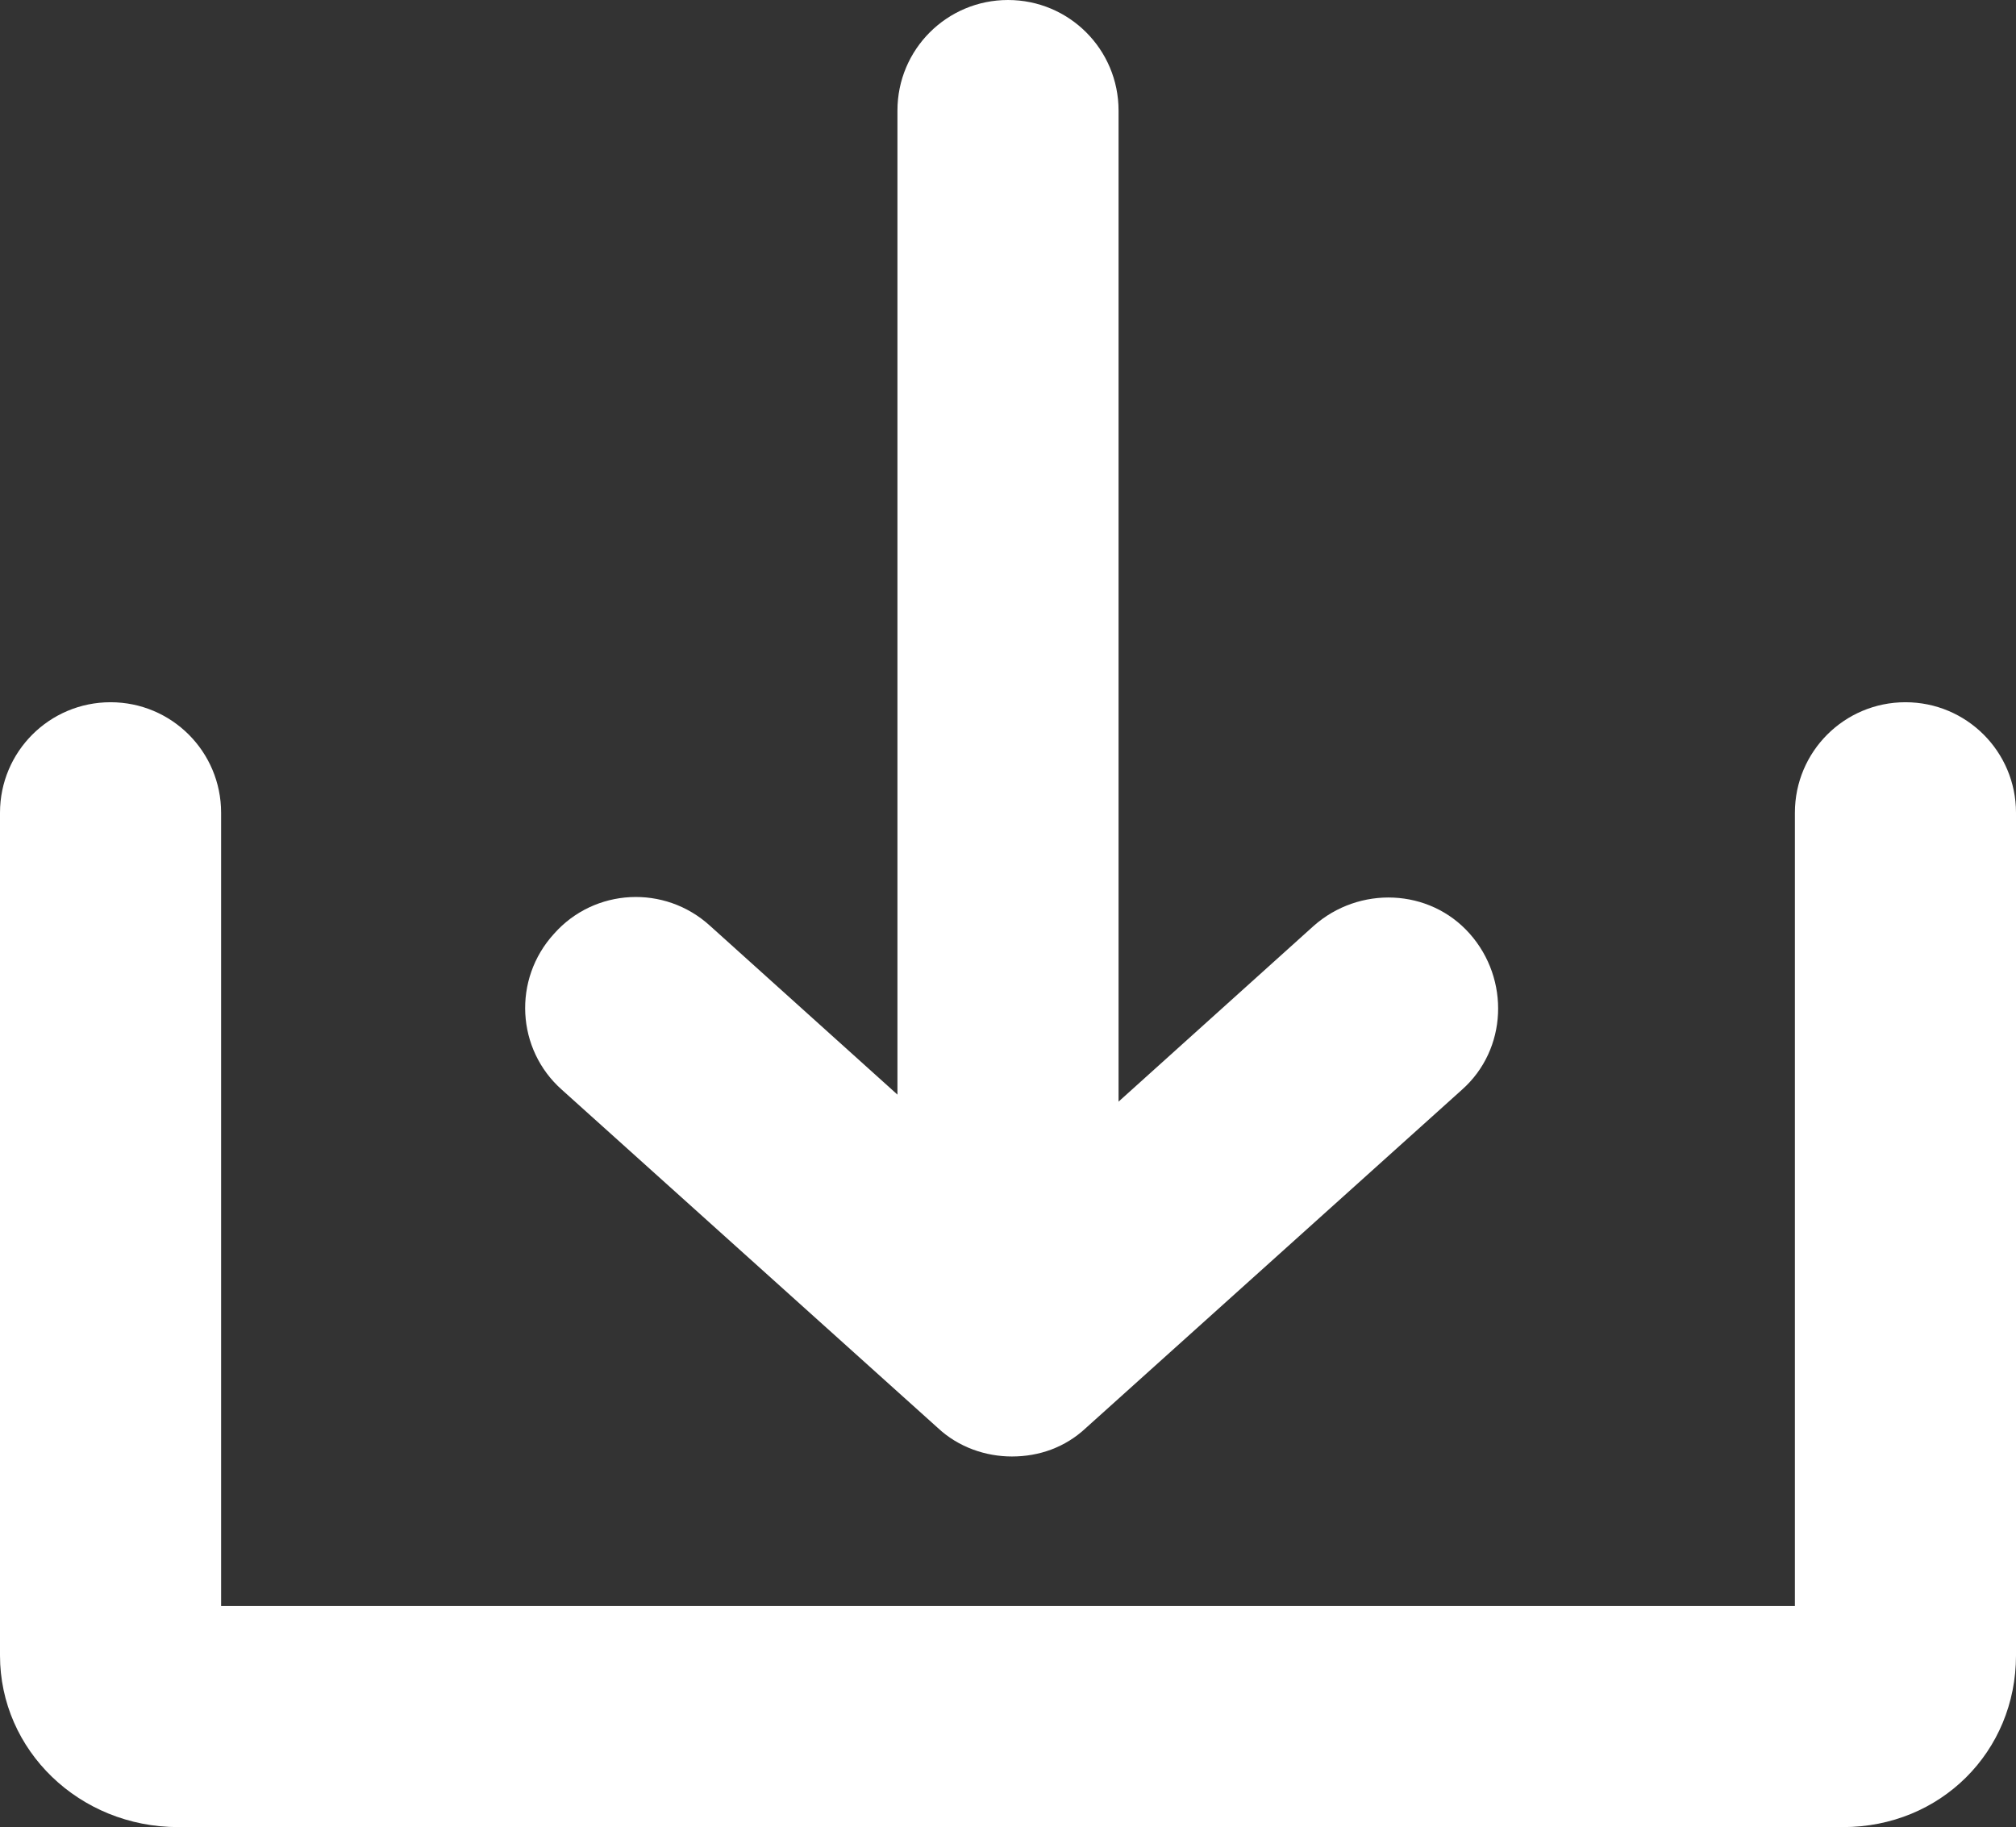 <?xml version="1.0" encoding="utf-8"?>
<!-- Generator: Adobe Illustrator 24.3.0, SVG Export Plug-In . SVG Version: 6.00 Build 0)  -->
<svg version="1.1" id="_xF91C_迹_x5F_1" xmlns="http://www.w3.org/2000/svg" xmlns:xlink="http://www.w3.org/1999/xlink" x="0px"
	 y="0px" viewBox="0 0 155 140.5" style="enable-background:new 0 0 155 140.5;" xml:space="preserve">
<rect x="0" y="0" width="155" height="140.5" fill="#333333" stroke="none"/>
<style type="text/css">
	.st0{fill:#FFFFFF;}
</style>
<g>
	<path class="st0" d="M141.7,140.5h-128c-7.6,0-13.7-5.9-13.7-13.2V62.5C0,57.8,3.8,54,8.5,54s8.5,3.8,8.5,8.5v61h121v-61
		c0-4.7,3.8-8.5,8.5-8.5c4.7,0,8.5,3.8,8.5,8.5v64.8C155,134.7,149.2,140.5,141.7,140.5z"/>
	<path class="st0" d="M77.8,112c-2,0-4.1-0.7-5.7-2.2l-28.9-26c-3.5-3.1-3.8-8.5-0.6-12c3.1-3.5,8.5-3.8,12-0.6l23.2,20.9L101,71.2
		c3.5-3.1,8.9-2.9,12,0.6c3.1,3.5,2.9,8.9-0.6,12l-28.9,26C81.9,111.3,79.9,112,77.8,112z"/>
	<path class="st0" d="M77.5,111c-4.7,0-8.5-3.8-8.5-8.5v-94C69,3.8,72.8,0,77.5,0S86,3.8,86,8.5v94C86,107.2,82.2,111,77.5,111z"/>
</g>
</svg>
